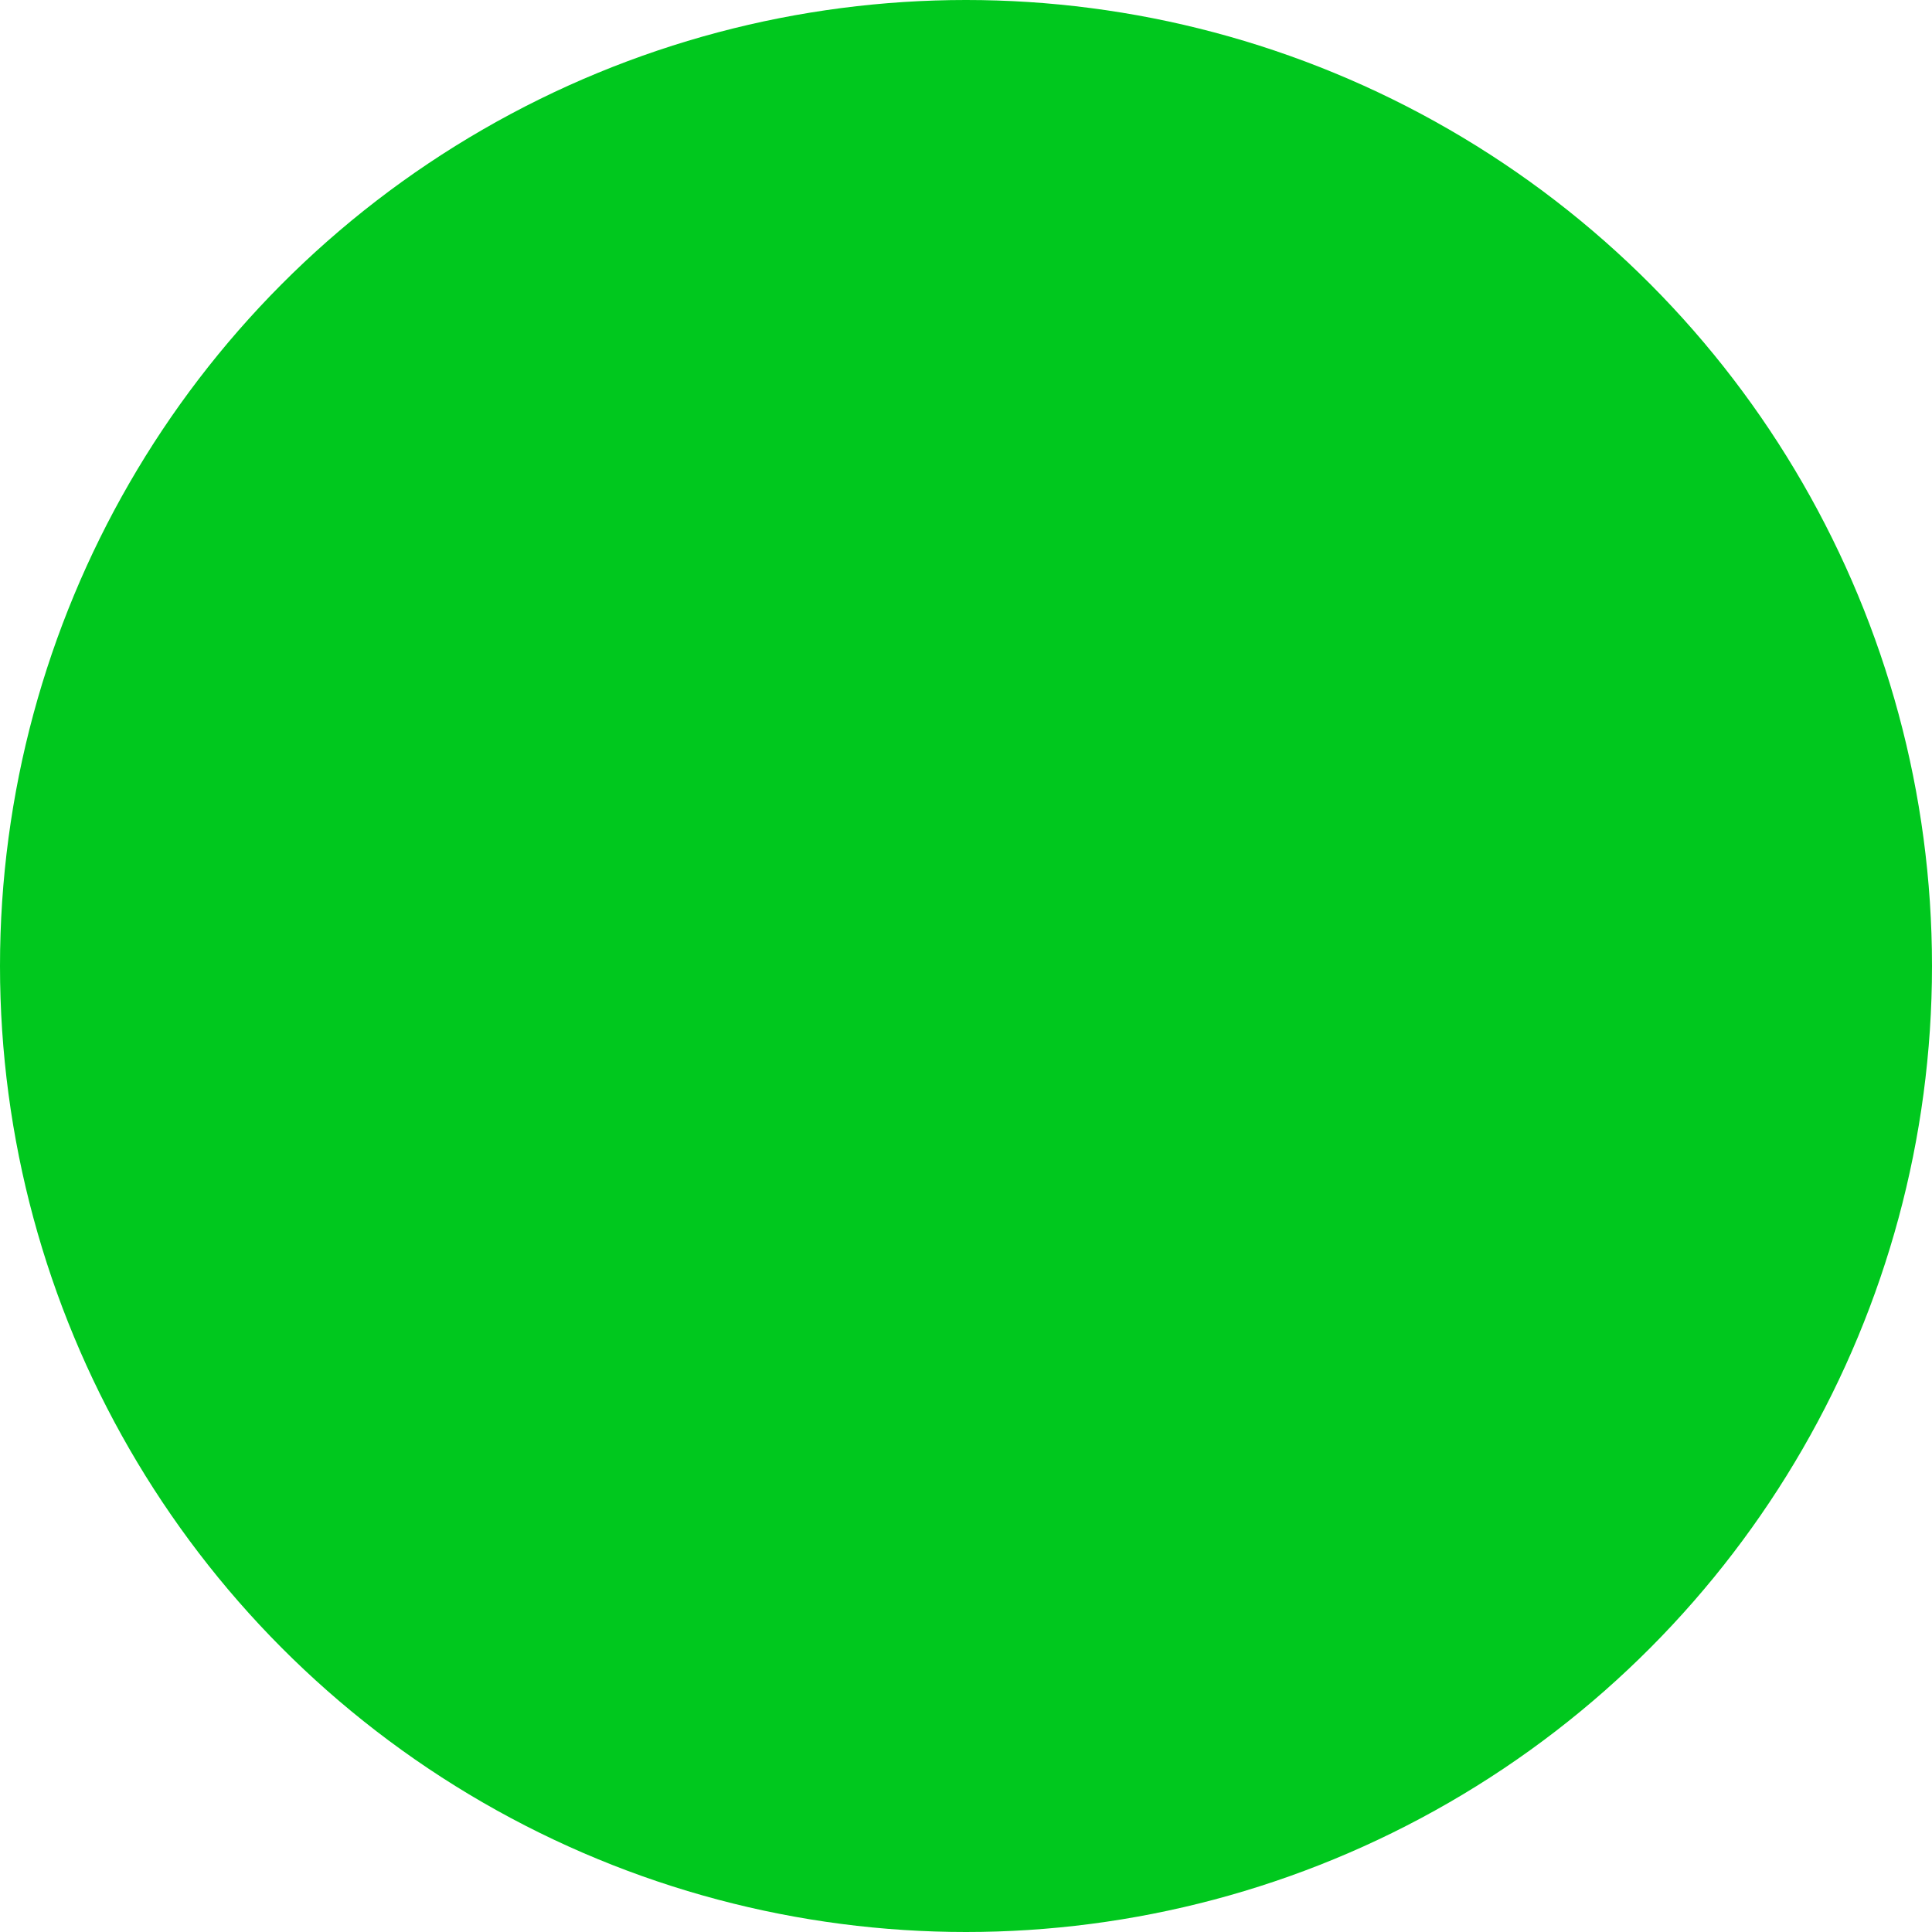 <svg xmlns="http://www.w3.org/2000/svg" width="49" height="49" viewBox="0 0 49 49">
    <defs>
        <filter id="c8h7ft7lza">
            <feColorMatrix in="SourceGraphic" values="0 0 0 0 1 0 0 0 0 1 0 0 0 0 1 0 0 0 1 0"/>
        </filter>
    </defs>
    <g fill="none" fill-rule="evenodd">
        <g>
            <g>
                <g>
                    <g transform="translate(-1114 -4864) translate(0 4738) translate(1114 89) translate(0 37)">
                        <circle cx="24.5" cy="24.5" r="24.5" fill="#00C81E"/>
                        <g filter="url(#c8h7ft7lza)">
                            <g fill="#00C81E" fill-rule="nonzero" transform="translate(15.426 14.519)">
                                <circle cx="2.707" cy="2.73" r="1.985"/>
                                <path d="M6.567 6.22v11.015h3.42v-5.447c0-1.437.27-2.83 2.052-2.83 1.758 0 1.78 1.644 1.78 2.92v5.358h3.422v-6.04c0-2.968-.64-5.248-4.107-5.248-1.665 0-2.781.914-3.238 1.779H9.85V6.22H6.567zm-5.573 0h3.425v11.015H.994V6.22z"/>
                            </g>
                        </g>
                    </g>
                </g>
            </g>
        </g>
    </g>
</svg>

